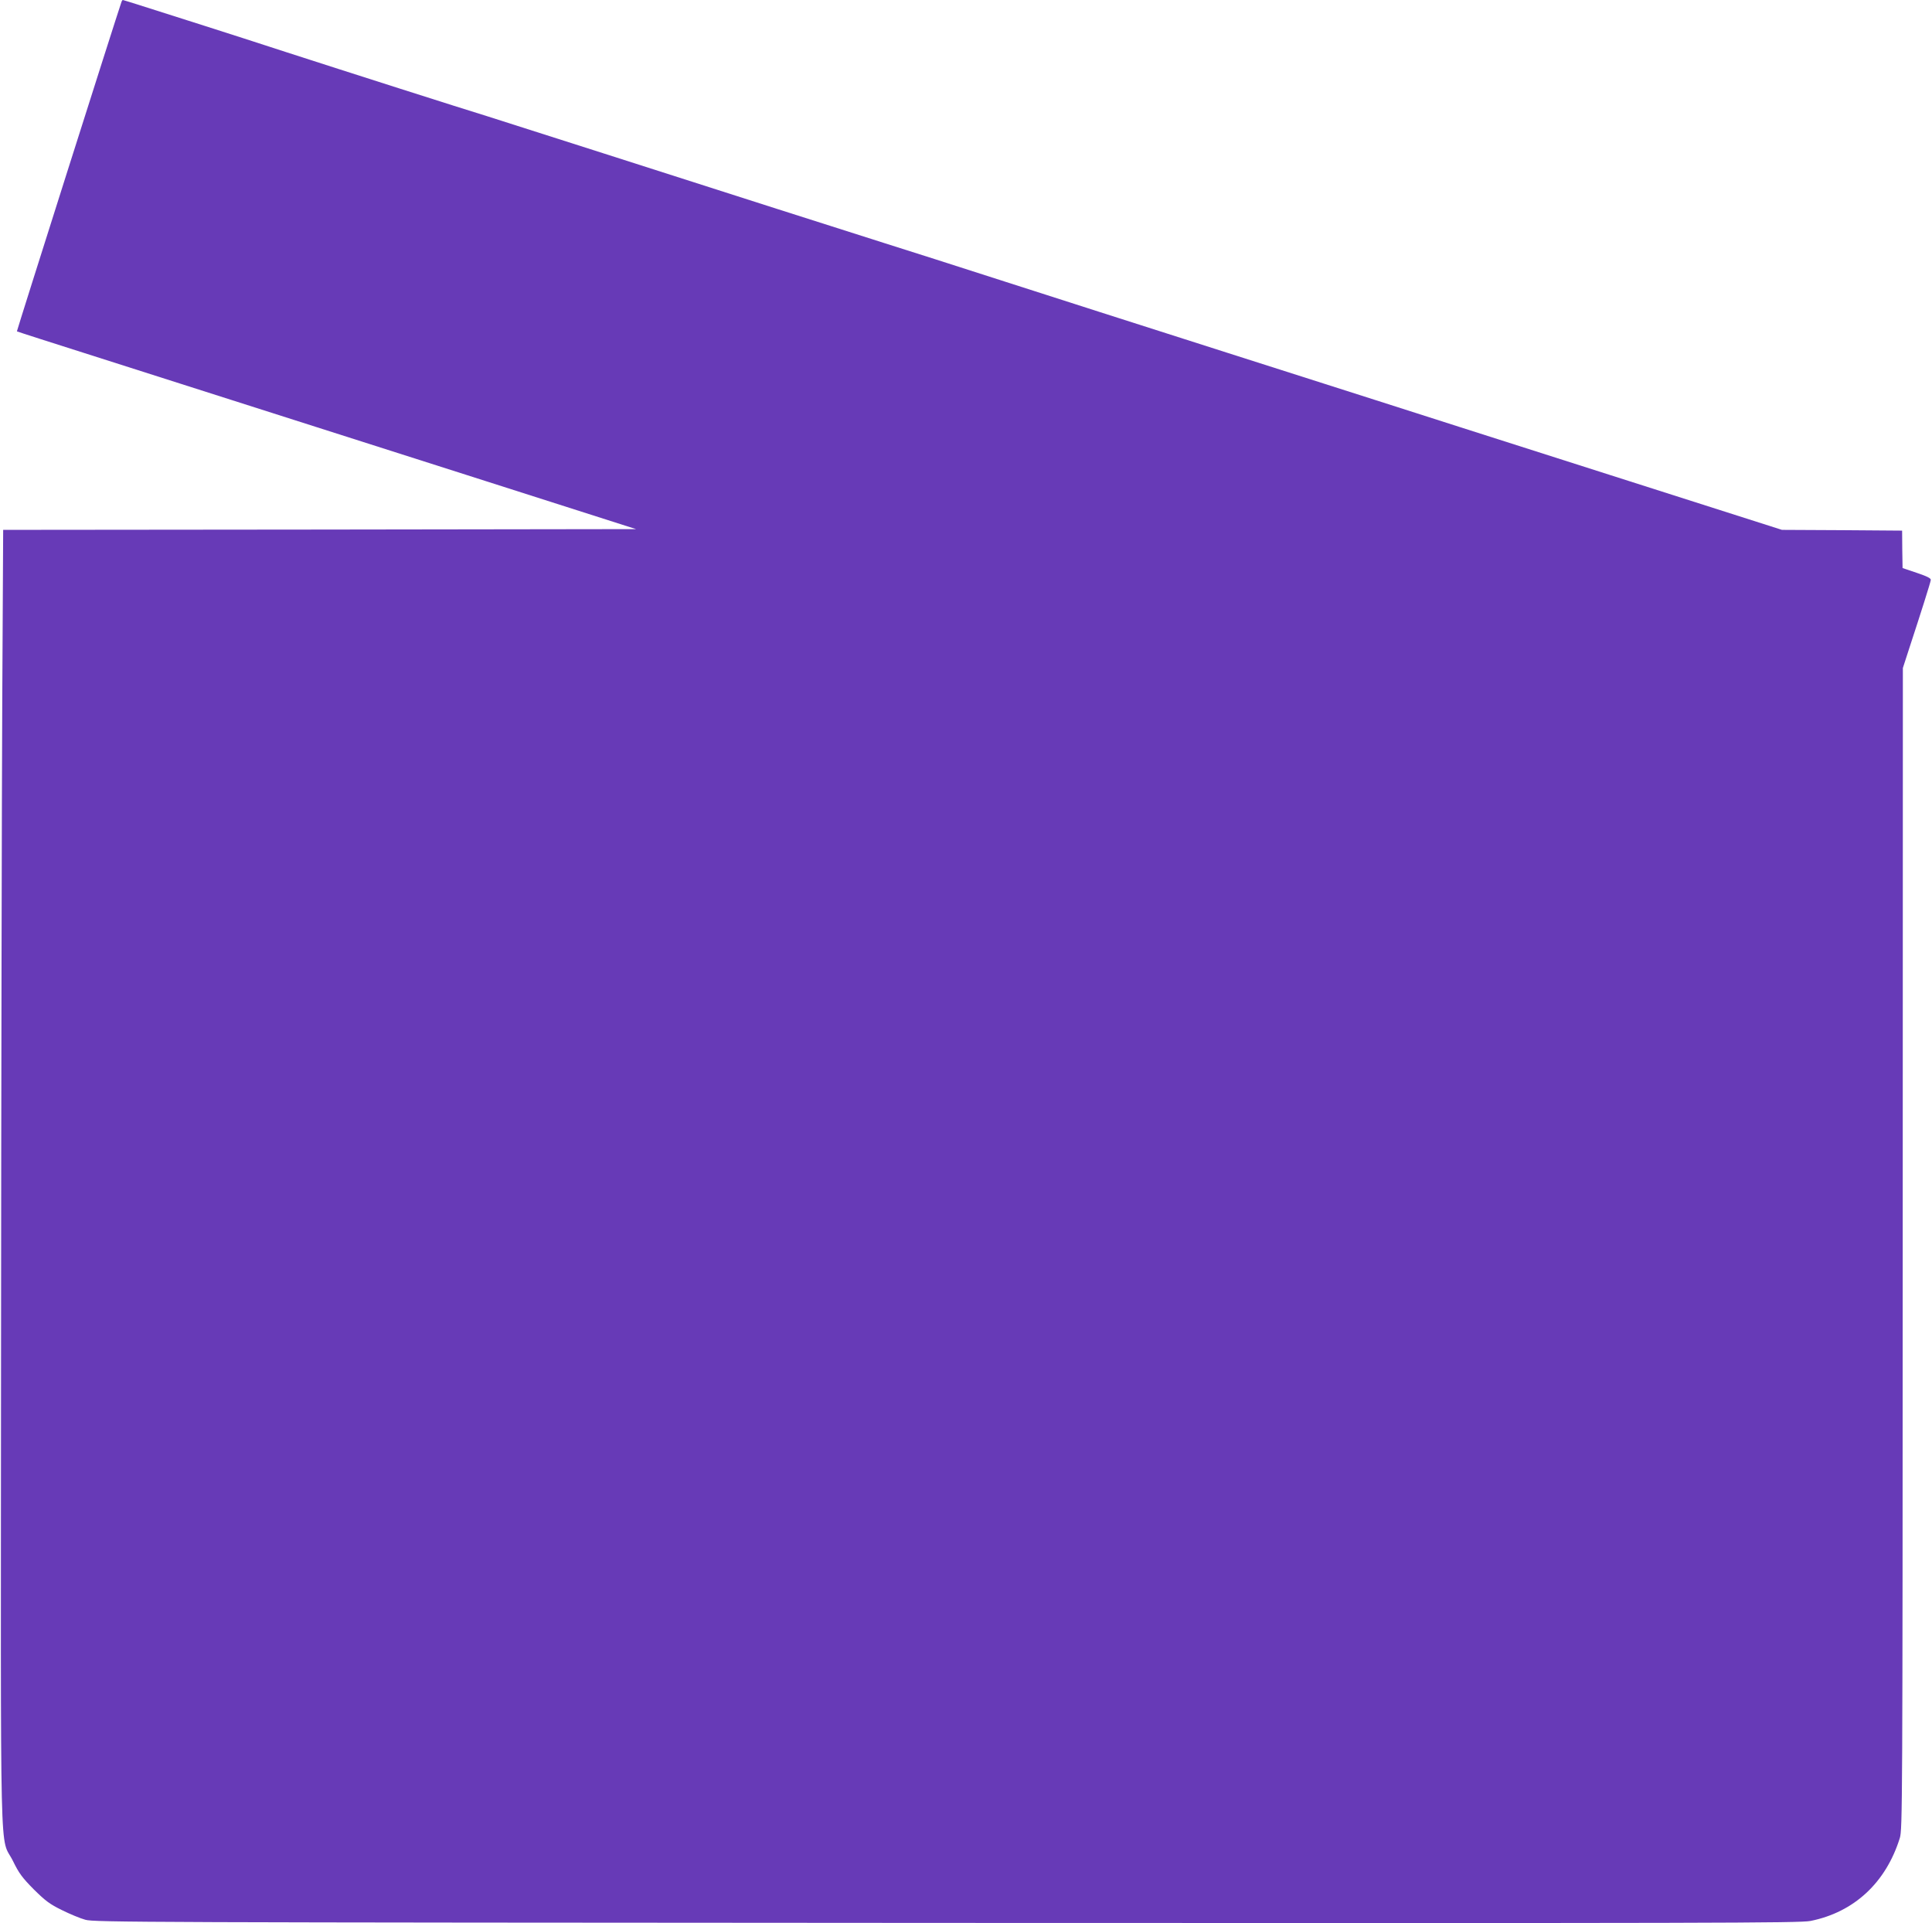 <?xml version="1.0" standalone="no"?>
<!DOCTYPE svg PUBLIC "-//W3C//DTD SVG 20010904//EN"
 "http://www.w3.org/TR/2001/REC-SVG-20010904/DTD/svg10.dtd">
<svg version="1.0" xmlns="http://www.w3.org/2000/svg"
 width="1280pt" height="1274pt" viewBox="0 0 1280 1274"
 preserveAspectRatio="xMidYMid meet">
<g transform="translate(0,1274) scale(0.1,-0.1)"
fill="#673ab7" stroke="none">
<path d="M805 12728 c-36 -104 -695 -2181 -693 -2183 2 -1 71 -24 153 -50 83
-26 499 -159 925 -295 426 -136 1281 -409 1900 -606 l1124 -359 -2097 -3
-2096 -2 -6 -1123 c-3 -617 -7 -2551 -8 -4297 -2 -3585 -11 -3215 80 -3400 39
-80 61 -109 137 -186 77 -76 106 -98 186 -137 52 -26 122 -55 155 -64 57 -17
356 -18 5705 -21 5132 -2 5652 -1 5725 13 289 58 500 254 592 550 17 58 18
203 19 3905 l1 3845 47 145 c71 216 136 421 138 438 2 11 -24 24 -92 47 l-95
32 -2 124 -1 124 -398 3 -398 2 -1006 321 c-553 176 -1059 338 -1125 359 -136
44 -867 277 -1550 495 -253 81 -633 202 -845 270 -1115 358 -1306 419 -1425
456 -125 39 -1139 363 -1850 591 -372 119 -733 234 -780 249 -148 45 -947 300
-1330 424 -159 52 -402 130 -540 174 -137 44 -314 100 -393 125 -79 25 -145
46 -148 46 -3 0 -7 -6 -9 -12z"/>
</g>
</svg>
